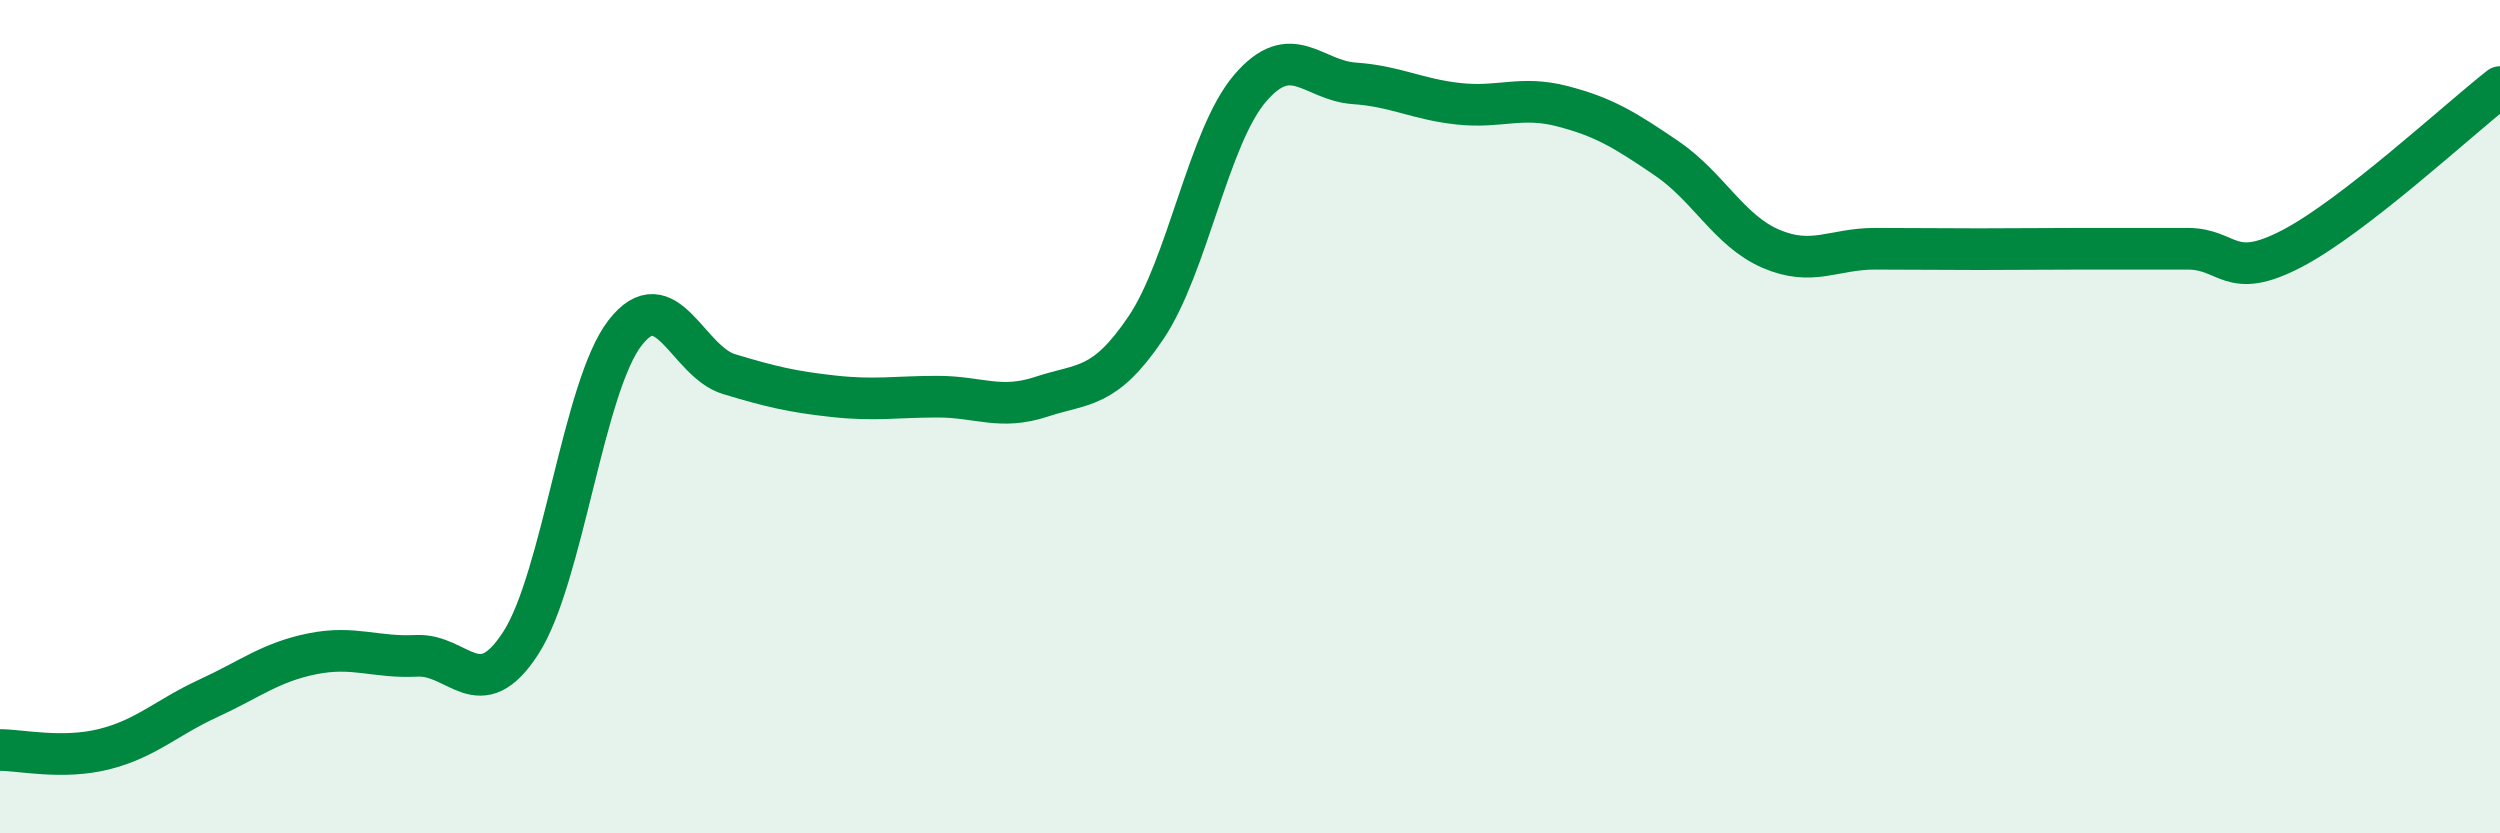
    <svg width="60" height="20" viewBox="0 0 60 20" xmlns="http://www.w3.org/2000/svg">
      <path
        d="M 0,18 C 0.5,18 1.5,18.23 2.5,17.98 C 3.5,17.73 4,17.22 5,16.76 C 6,16.3 6.5,15.89 7.5,15.69 C 8.5,15.49 9,15.79 10,15.74 C 11,15.69 11.5,16.98 12.5,15.43 C 13.5,13.88 14,9.28 15,7.99 C 16,6.7 16.5,8.68 17.5,8.98 C 18.5,9.28 19,9.4 20,9.51 C 21,9.62 21.5,9.52 22.5,9.52 C 23.5,9.52 24,9.85 25,9.52 C 26,9.19 26.5,9.35 27.5,7.87 C 28.5,6.39 29,3.29 30,2.12 C 31,0.95 31.5,1.93 32.5,2 C 33.5,2.07 34,2.38 35,2.49 C 36,2.6 36.5,2.29 37.5,2.55 C 38.5,2.81 39,3.12 40,3.8 C 41,4.48 41.5,5.54 42.5,5.97 C 43.5,6.4 44,5.97 45,5.97 C 46,5.97 46.5,5.98 47.5,5.98 C 48.5,5.98 49,5.97 50,5.97 C 51,5.97 51.5,5.97 52.5,5.97 C 53.5,5.97 53.5,6.75 55,5.97 C 56.5,5.19 59,2.87 60,2.09L60 20L0 20Z"
        fill="#008740"
        opacity="0.1"
        stroke-linecap="round"
        stroke-linejoin="round"
      />
      <path
        d="M 0,18 C 0.5,18 1.5,18.23 2.5,17.98 C 3.5,17.73 4,17.22 5,16.76 C 6,16.3 6.5,15.89 7.5,15.69 C 8.5,15.49 9,15.79 10,15.74 C 11,15.69 11.5,16.98 12.5,15.43 C 13.5,13.88 14,9.28 15,7.99 C 16,6.7 16.5,8.68 17.5,8.98 C 18.5,9.28 19,9.4 20,9.51 C 21,9.62 21.5,9.52 22.5,9.52 C 23.5,9.52 24,9.85 25,9.52 C 26,9.19 26.5,9.35 27.5,7.87 C 28.5,6.39 29,3.29 30,2.12 C 31,0.95 31.5,1.93 32.5,2 C 33.5,2.07 34,2.38 35,2.49 C 36,2.6 36.5,2.29 37.5,2.55 C 38.5,2.81 39,3.12 40,3.8 C 41,4.48 41.5,5.54 42.5,5.97 C 43.5,6.4 44,5.97 45,5.97 C 46,5.97 46.5,5.98 47.5,5.98 C 48.5,5.98 49,5.97 50,5.97 C 51,5.97 51.5,5.97 52.5,5.97 C 53.5,5.97 53.5,6.75 55,5.97 C 56.5,5.19 59,2.87 60,2.09"
        stroke="#008740"
        stroke-width="1"
        fill="none"
        stroke-linecap="round"
        stroke-linejoin="round"
      />
    </svg>
  